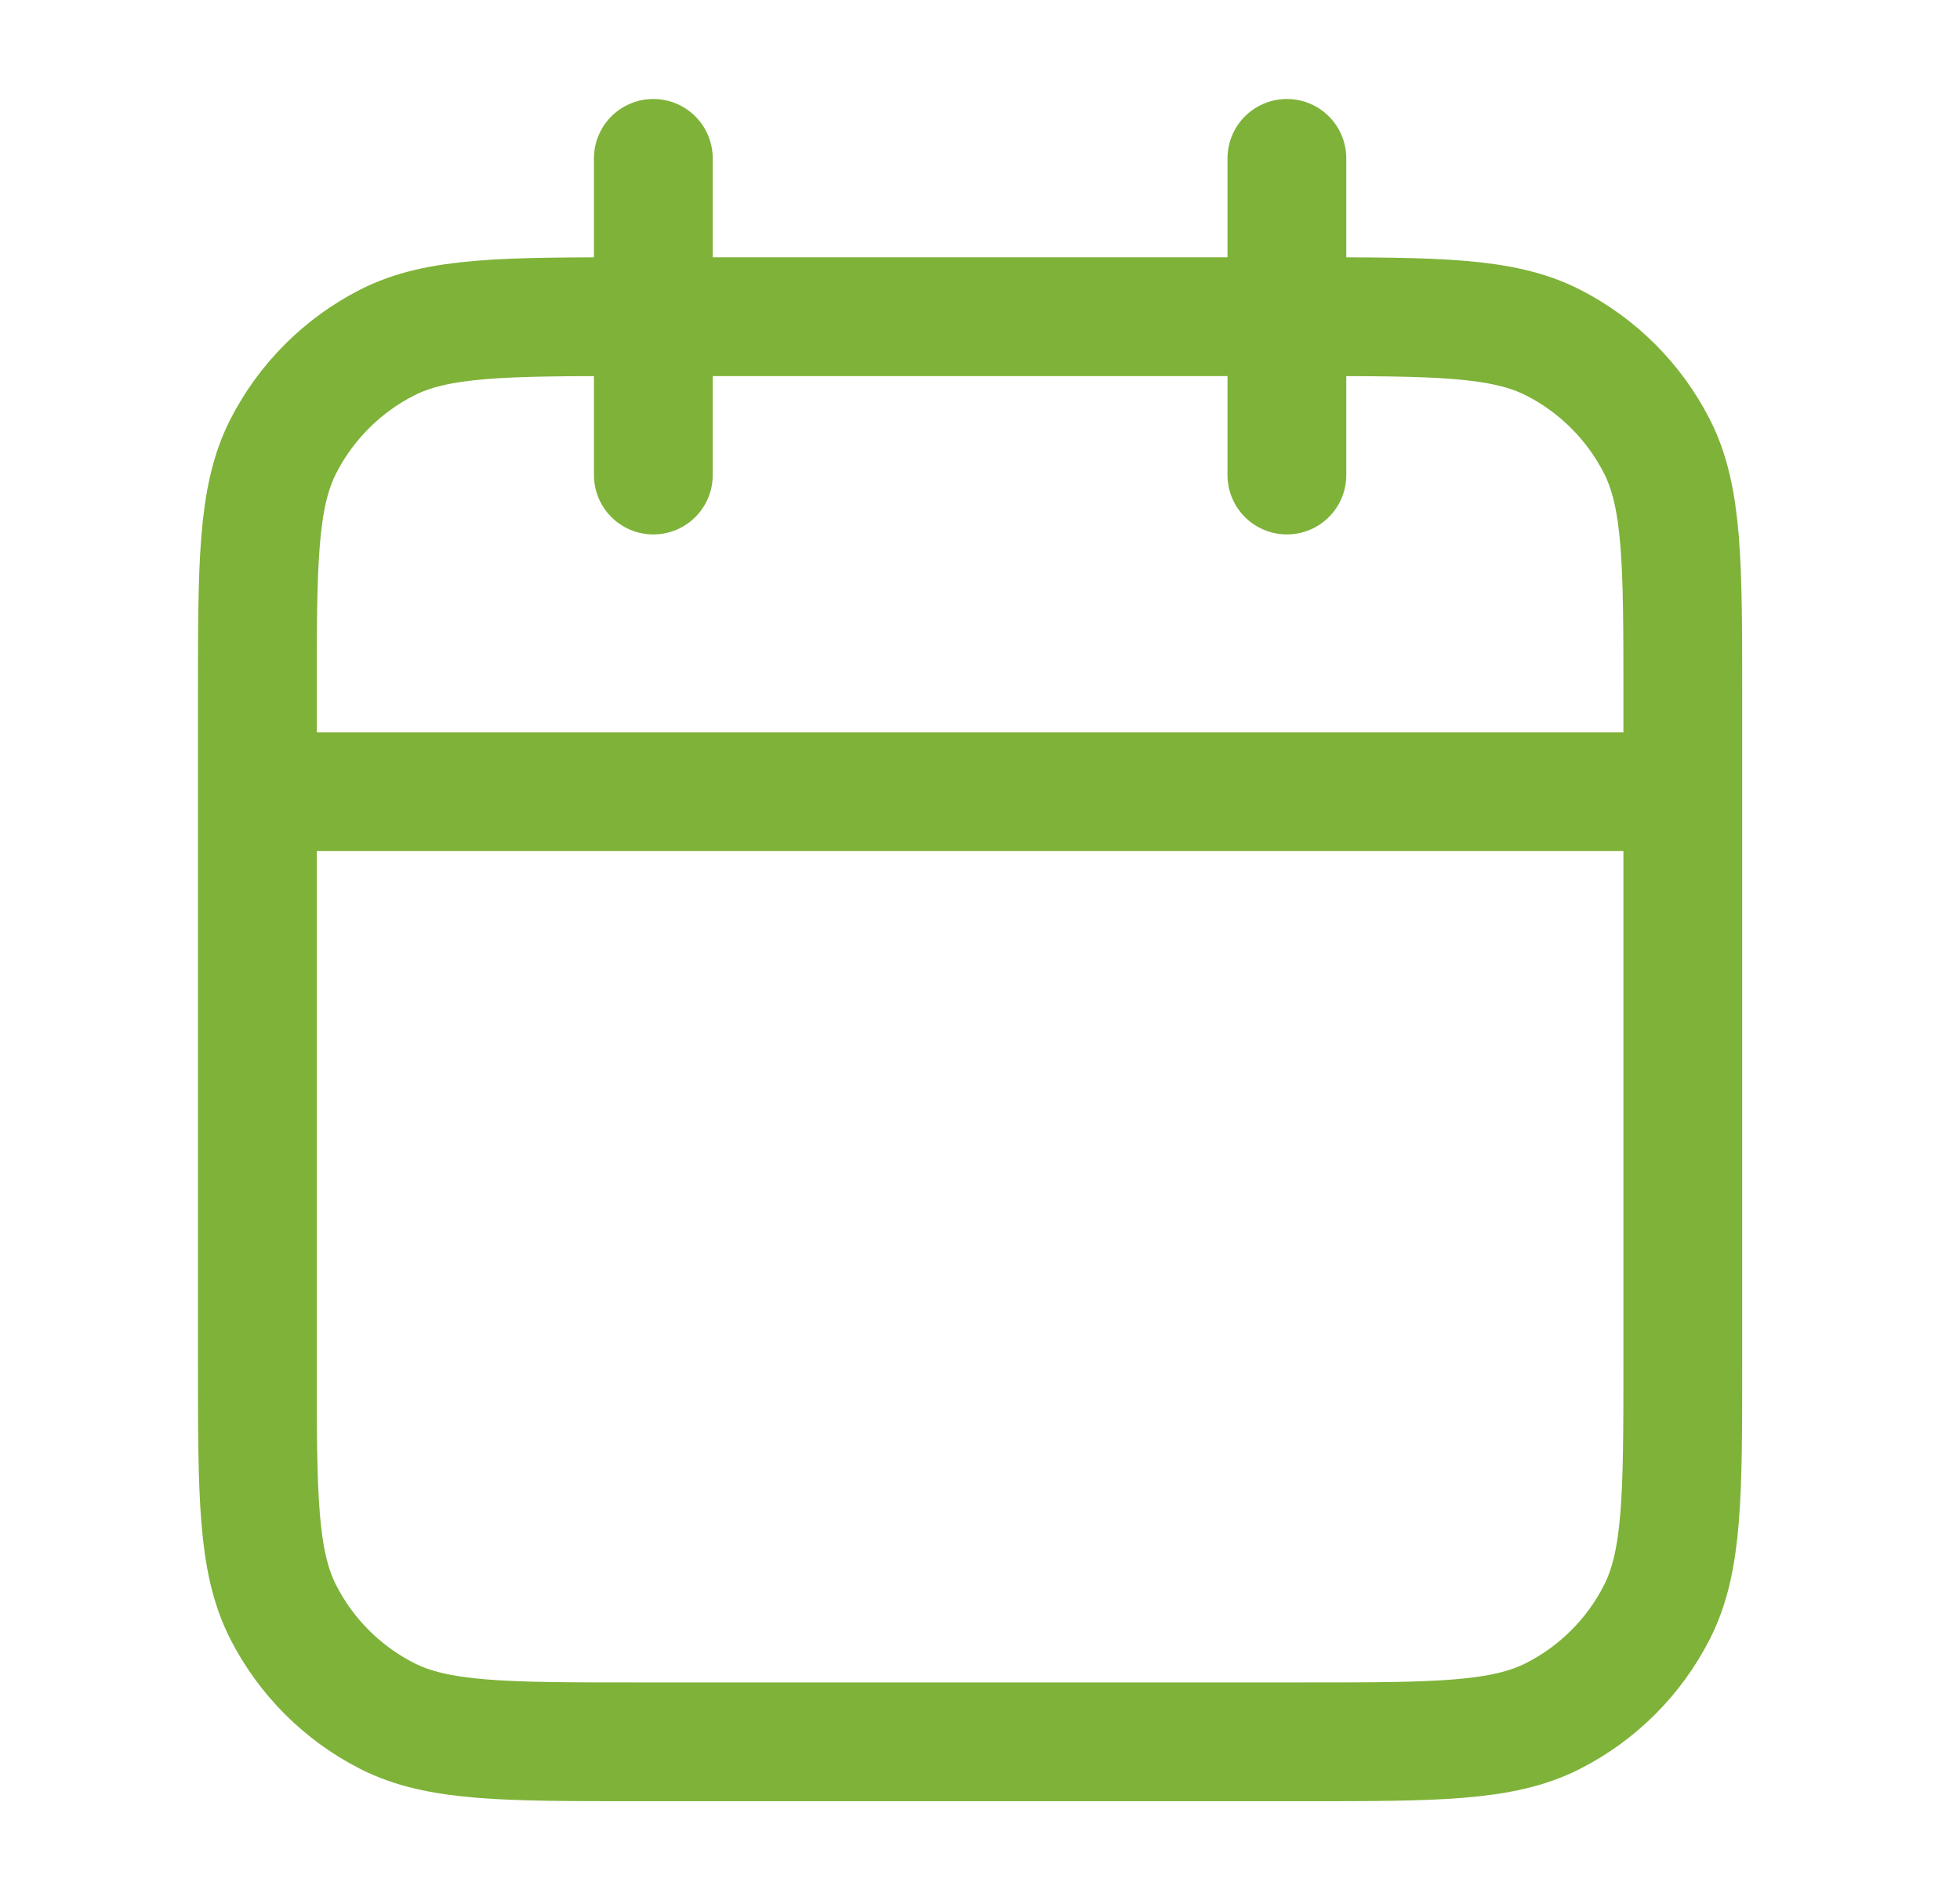 <?xml version="1.0" encoding="UTF-8"?>
<svg width="33" height="32" viewBox="0 0 33 32" fill="none" xmlns="http://www.w3.org/2000/svg">
<path d="M28.333 13.333H4.333M21.667 2.667V8M11 2.667V8M10.733 29.333H21.933C24.174 29.333 25.294 29.333 26.149 28.897C26.902 28.514 27.514 27.902 27.897 27.149C28.333 26.294 28.333 25.174 28.333 22.933V11.733C28.333 9.493 28.333 8.373 27.897 7.517C27.514 6.765 26.902 6.153 26.149 5.769C25.294 5.333 24.174 5.333 21.933 5.333H10.733C8.493 5.333 7.373 5.333 6.517 5.769C5.765 6.153 5.153 6.765 4.769 7.517C4.333 8.373 4.333 9.493 4.333 11.733V22.933C4.333 25.174 4.333 26.294 4.769 27.149C5.153 27.902 5.765 28.514 6.517 28.897C7.373 29.333 8.493 29.333 10.733 29.333Z" stroke="#7FB239" stroke-width="2" stroke-linecap="round" stroke-linejoin="round"/>
</svg>
